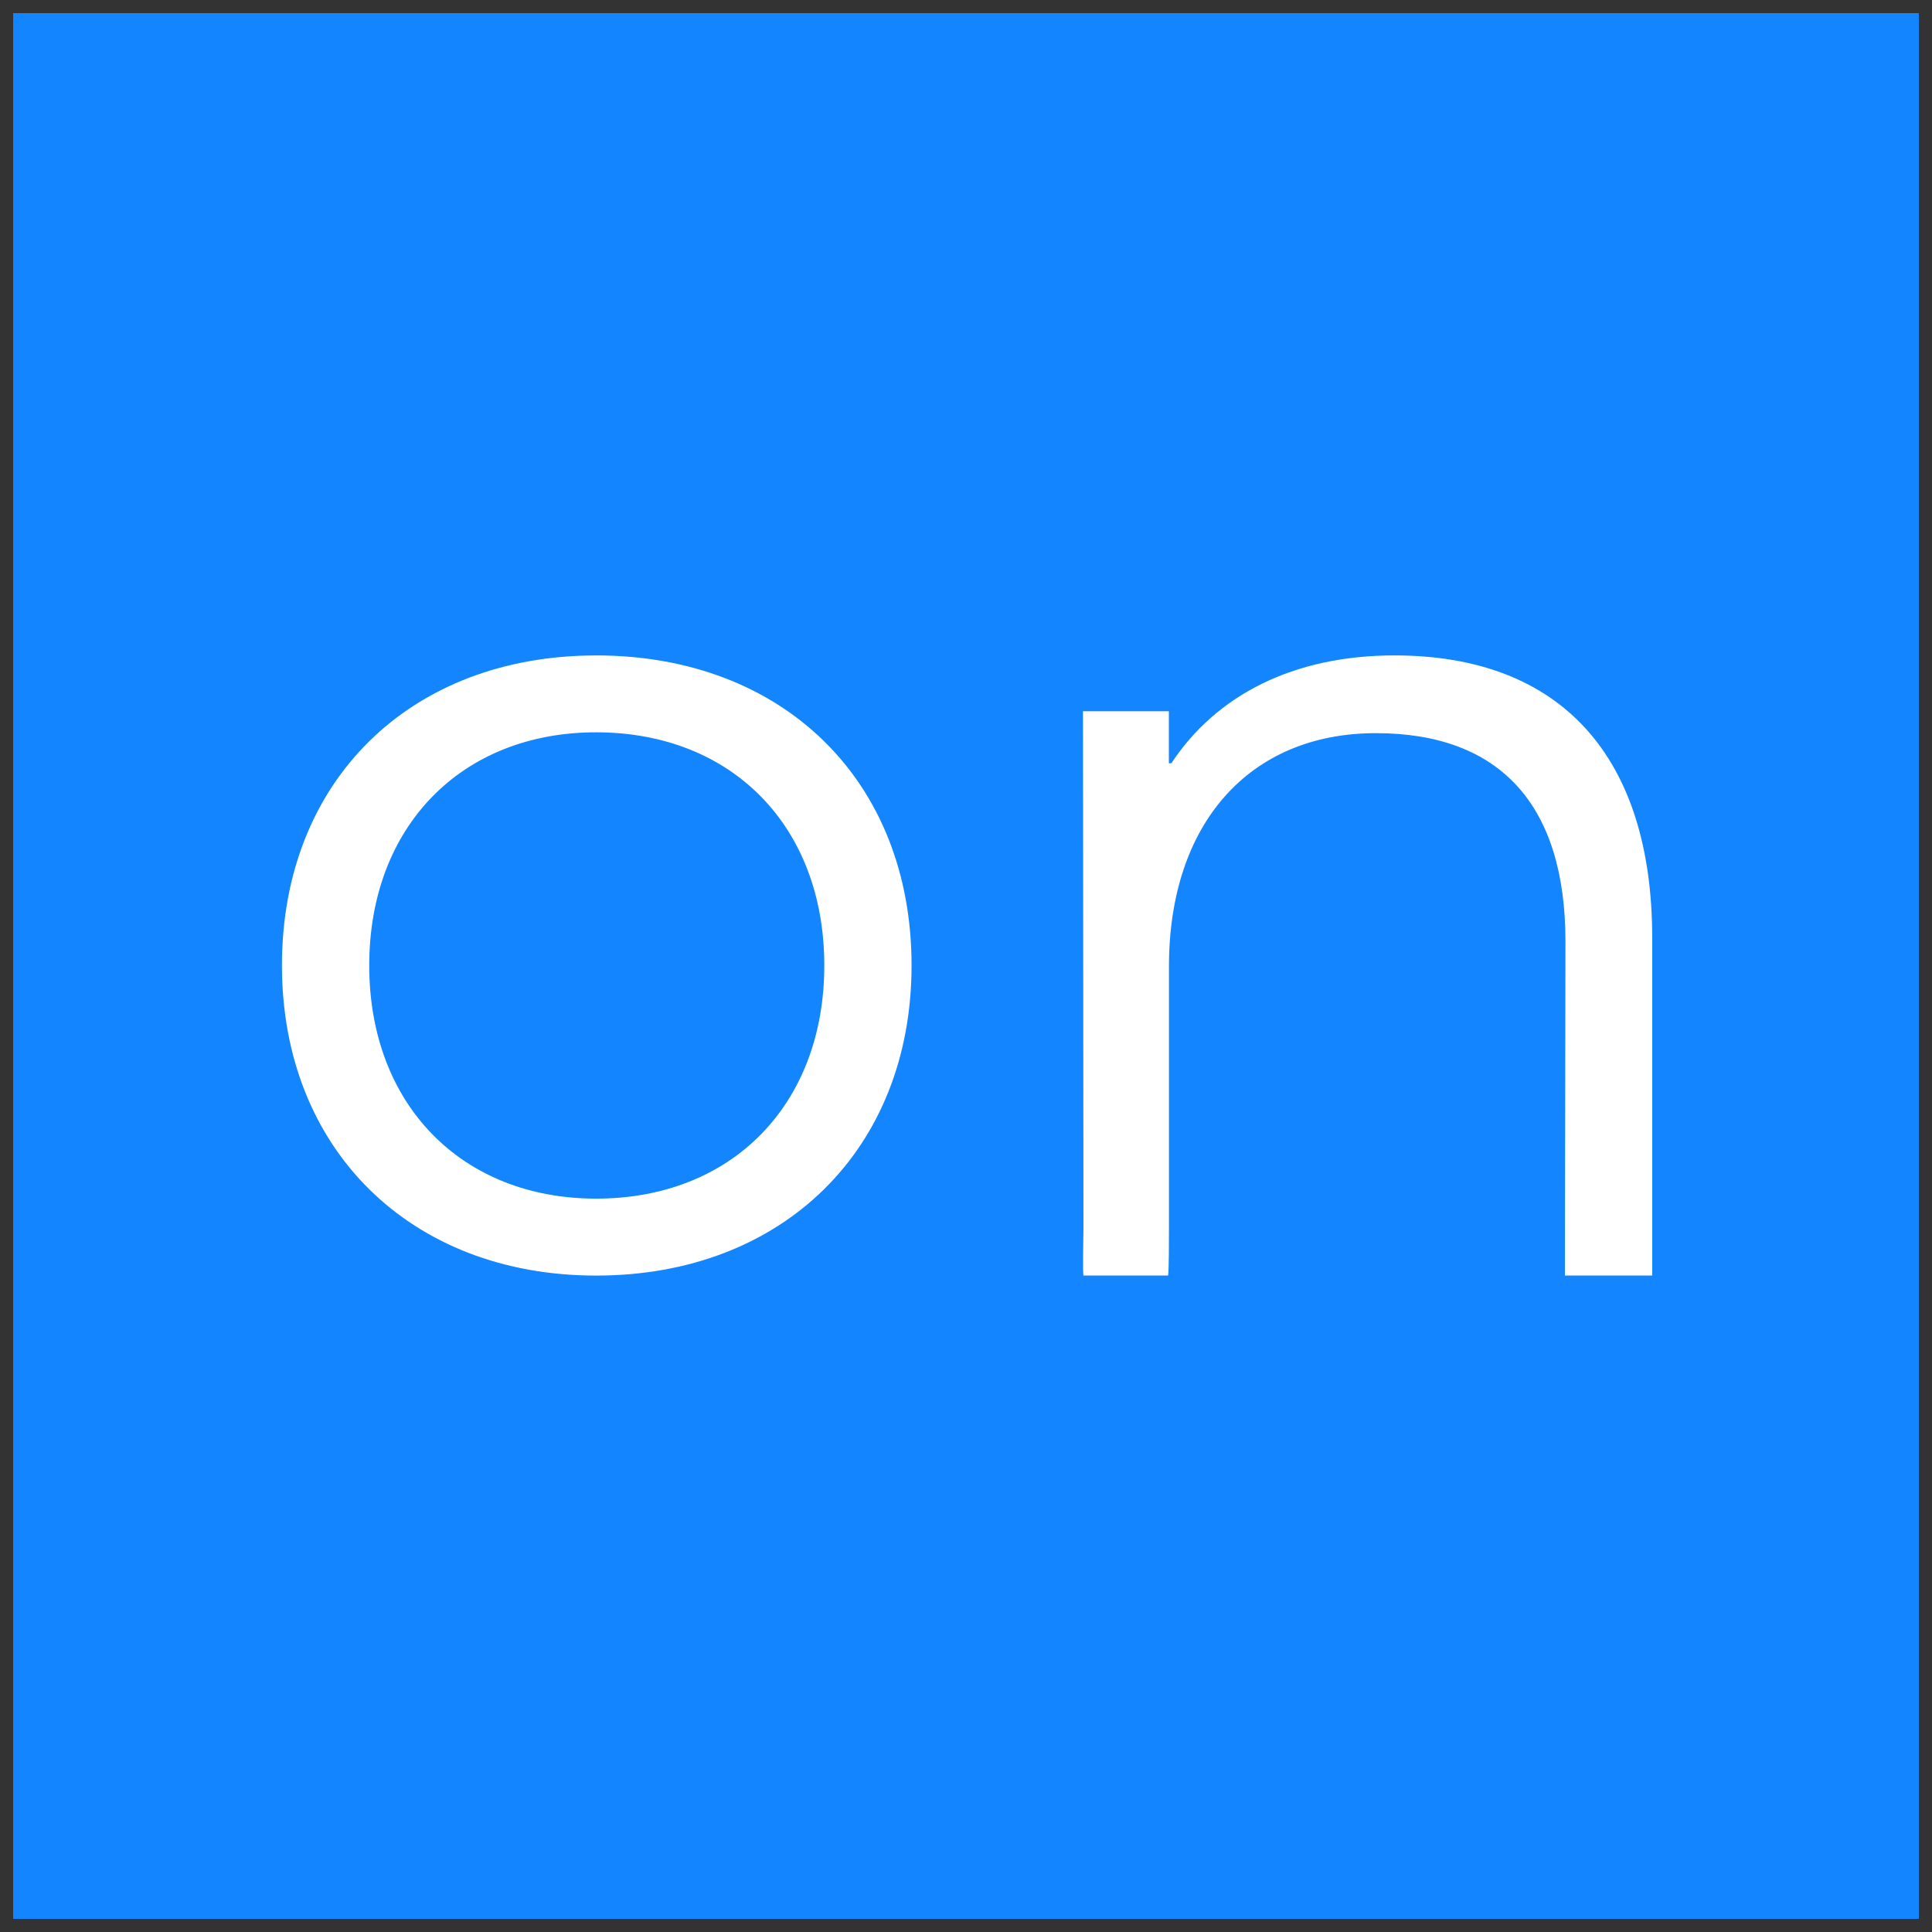 <svg xmlns="http://www.w3.org/2000/svg" id="Layer_1" data-name="Layer 1" viewBox="0 0 735 735"><rect x="0" y="0" width="735" height="735" fill="#333333" stroke="none"/><defs><clipPath id="clip-path" transform="translate(5 5)"><path d="M0 0h725v725H0z" class="cls-1"/></clipPath><style>.cls-1{fill:#0075bd}</style></defs><path d="M5 5h725v725H5z" class="cls-1"/><path d="M0 0h735v735H0z" class="cls-1" style="clip-path:url(#clip-path)"/><path d="M5 5h725v725H5z" style="fill:#1285ff"/><path d="M221.79 273.6c-51.23 0-86.32 35.85-86.32 88.69S170.56 451 221.79 451c51.7 0 86.8-35.85 86.8-88.7s-35.1-88.7-86.8-88.7Zm303.71-29.26c63.64 0 98.06 38.81 98.06 107.51v128.4h-33.22l.21-127.14c0-52-25-79.19-72.12-79.19-48.08 0-78.72 34.35-78.72 88.73v100.1c0 3 0 16-.32 17.5h-32.21c-.35-1.62 0-16 0-17.9L407 265.58h32.68v19.79h.94c17-25.76 46.23-41.03 84.88-41.03Zm-303.71 0c71.14 0 120 47.65 120 117.94 0 69.83-48.86 118-120 118-70.68 0-119.53-48.13-119.53-118 0-70.28 48.85-117.93 119.53-117.93Z" style="fill:#fff;fill-rule:evenodd" transform="translate(5 5)"/></svg>